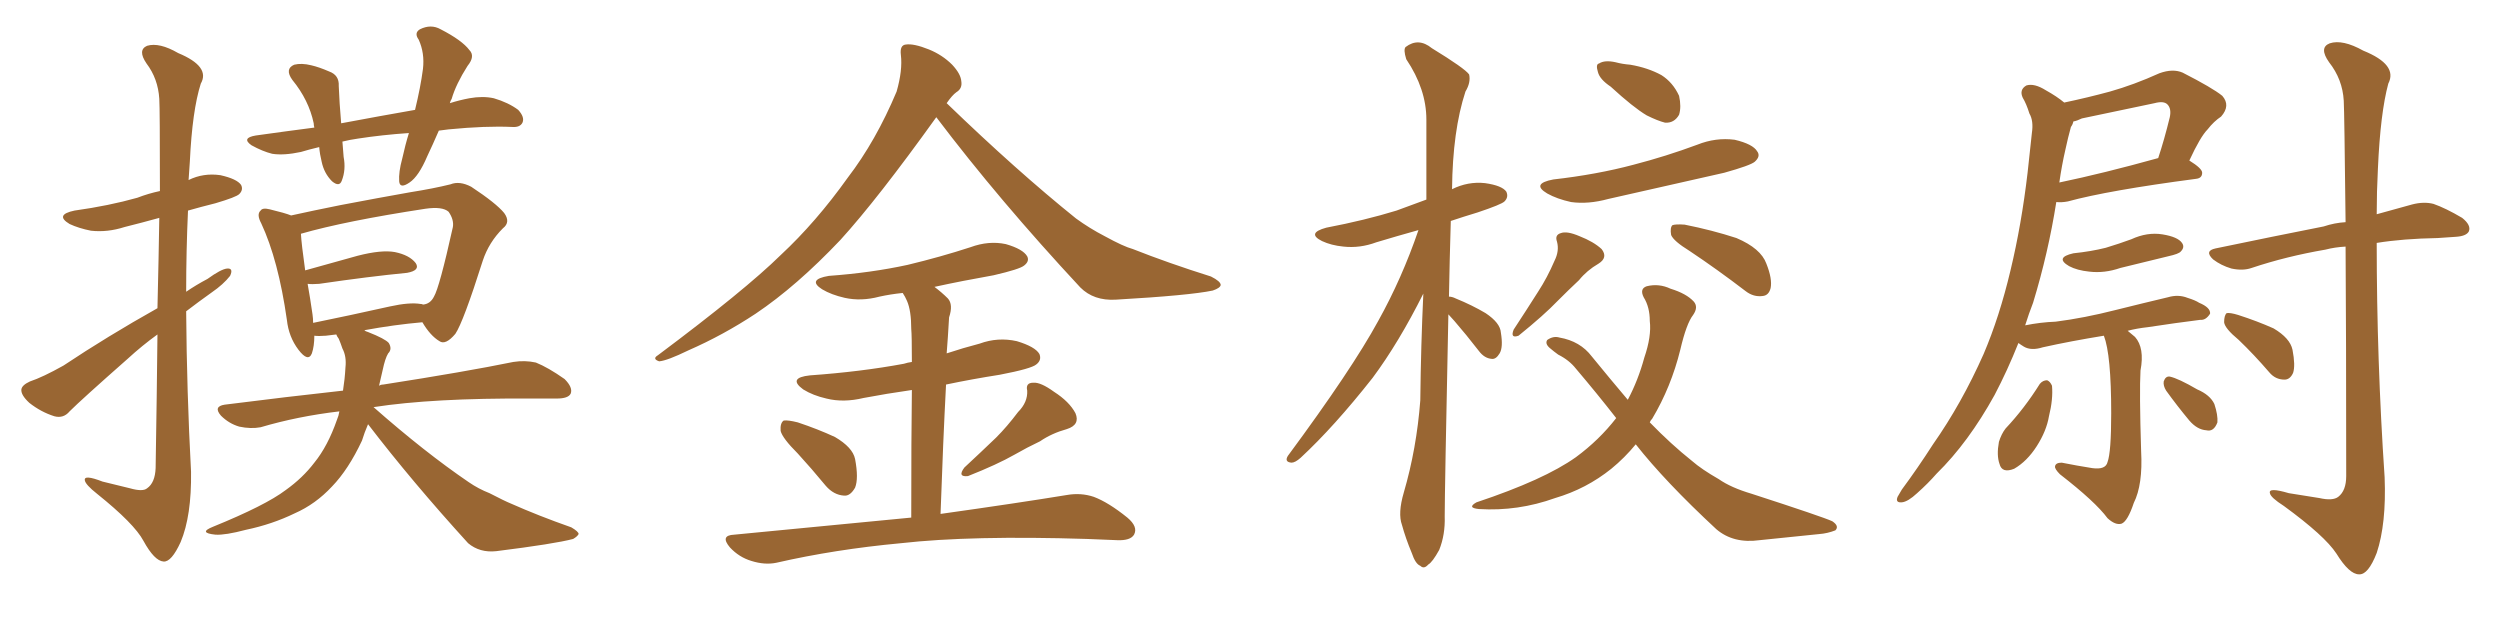 <svg xmlns="http://www.w3.org/2000/svg" xmlns:xlink="http://www.w3.org/1999/xlink" width="600" height="150"><path fill="#996633" padding="10" d="M37.79 73.97L37.79 73.97Q38.09 61.52 38.23 52.29L38.23 52.29Q33.98 53.47 29.88 54.49L29.88 54.49Q25.78 55.81 21.83 55.37L21.83 55.37Q18.90 54.79 16.70 53.76L16.70 53.76Q13.04 51.56 17.87 50.54L17.87 50.54Q26.22 49.37 32.96 47.46L32.96 47.46Q35.60 46.44 38.38 45.85L38.38 45.85Q38.38 26.07 38.23 23.73L38.23 23.73Q37.94 18.90 35.16 15.23L35.16 15.23Q32.96 12.01 35.30 10.99L35.30 10.99Q38.23 10.11 42.77 12.74L42.77 12.74Q50.54 15.97 48.19 20.07L48.19 20.07Q46.14 26.51 45.56 38.82L45.56 38.82Q45.41 41.02 45.26 43.21L45.26 43.21Q48.78 41.46 52.88 42.04L52.88 42.04Q56.84 42.92 57.86 44.38L57.86 44.38Q58.45 45.56 57.42 46.58L57.42 46.58Q56.69 47.31 51.71 48.78L51.71 48.78Q48.19 49.66 45.12 50.54L45.12 50.54Q44.68 60.21 44.68 70.02L44.68 70.02Q47.02 68.41 49.80 66.94L49.80 66.94Q53.03 64.60 54.49 64.45L54.49 64.45Q56.10 64.31 55.22 66.21L55.22 66.21Q53.61 68.26 50.83 70.17L50.83 70.17Q47.75 72.36 44.68 74.71L44.68 74.71Q44.82 93.90 45.85 113.23L45.85 113.23Q46.00 123.78 43.36 130.08L43.36 130.08Q41.16 134.91 39.26 134.77L39.26 134.77Q37.06 134.62 34.42 129.79L34.42 129.79Q32.23 125.68 23.29 118.51L23.29 118.51Q20.51 116.31 20.36 115.28L20.36 115.28Q20.07 113.82 24.61 115.58L24.61 115.58Q27.69 116.31 31.20 117.19L31.20 117.19Q34.28 118.07 35.30 117.19L35.30 117.19Q37.21 115.87 37.35 112.35L37.35 112.35Q37.65 94.34 37.79 80.27L37.79 80.27Q34.13 82.91 30.62 86.13L30.62 86.13Q19.48 95.95 16.70 98.73L16.70 98.73Q15.23 100.49 13.04 99.90L13.04 99.90Q9.81 98.88 7.03 96.68L7.03 96.68Q4.98 94.78 5.13 93.46L5.13 93.46Q5.27 92.43 7.18 91.55L7.18 91.55Q10.25 90.53 15.23 87.74L15.23 87.74Q25.78 80.71 37.79 73.97ZM105.32 31.35L105.32 31.35Q103.86 34.72 102.54 37.50L102.54 37.50Q100.49 42.33 98.29 43.80L98.29 43.80Q95.95 45.41 95.80 43.51L95.80 43.51Q95.65 41.31 96.53 38.09L96.53 38.09Q97.27 34.72 98.14 31.93L98.14 31.93Q91.70 32.37 85.99 33.25L85.99 33.25Q83.94 33.54 82.18 33.98L82.18 33.98Q82.32 35.74 82.47 37.65L82.47 37.65Q83.06 40.72 82.03 43.36L82.03 43.36Q81.45 44.97 79.69 43.51L79.69 43.51Q77.78 41.60 77.20 38.82L77.20 38.82Q76.76 37.06 76.61 35.30L76.61 35.30Q74.12 35.89 72.22 36.47L72.22 36.47Q68.12 37.35 65.33 36.91L65.33 36.91Q62.99 36.33 60.35 34.86L60.35 34.86Q57.86 33.11 61.38 32.52L61.38 32.52Q68.70 31.49 75.44 30.62L75.44 30.62Q75.29 30.03 75.29 29.59L75.29 29.59Q74.12 24.02 70.17 19.19L70.17 19.19Q68.26 16.55 70.61 15.53L70.61 15.53Q72.36 15.09 74.71 15.67L74.71 15.67Q76.61 16.11 78.96 17.14L78.96 17.14Q81.45 18.02 81.30 20.65L81.30 20.65Q81.45 24.61 81.88 29.59L81.88 29.59Q91.26 27.83 99.61 26.37L99.61 26.37Q100.93 20.95 101.51 16.55L101.51 16.55Q101.95 12.74 100.49 9.52L100.49 9.52Q99.32 7.91 100.78 7.03L100.78 7.03Q103.42 5.71 105.76 7.03L105.76 7.03Q110.89 9.67 112.65 12.01L112.65 12.01Q114.11 13.48 112.21 15.82L112.21 15.82Q109.42 20.21 108.40 23.73L108.40 23.73Q108.11 24.17 107.96 24.76L107.96 24.76Q110.30 24.02 112.65 23.58L112.65 23.58Q115.87 23.00 118.51 23.58L118.51 23.58Q122.02 24.61 124.37 26.37L124.37 26.37Q125.98 28.13 125.39 29.44L125.39 29.44Q124.80 30.62 122.90 30.47L122.90 30.47Q116.60 30.18 107.67 31.05L107.67 31.05Q106.35 31.20 105.32 31.35ZM88.33 101.81L88.33 101.81Q87.45 103.86 86.87 105.76L86.87 105.76Q83.64 112.65 79.69 116.75L79.69 116.75Q75.73 121.00 70.75 123.19L70.75 123.19Q65.33 125.83 59.03 127.15L59.03 127.15Q54.05 128.47 51.71 128.32L51.71 128.32Q47.46 127.88 51.12 126.42L51.12 126.42Q63.72 121.29 68.55 117.63L68.55 117.63Q72.66 114.70 75.44 111.04L75.44 111.04Q78.66 107.08 80.86 100.78L80.86 100.78Q81.30 99.76 81.45 98.73L81.45 98.73Q71.48 99.90 62.55 102.54L62.55 102.54Q60.21 102.98 57.42 102.39L57.42 102.39Q54.93 101.66 53.03 99.76L53.03 99.76Q51.12 97.56 53.91 97.12L53.91 97.12Q68.99 95.21 82.32 93.75L82.32 93.75Q82.76 90.97 82.91 88.18L82.91 88.18Q83.20 85.55 82.18 83.64L82.18 83.64Q81.74 82.32 81.30 81.30L81.30 81.30Q80.86 80.71 80.71 80.27L80.71 80.27Q79.25 80.42 78.22 80.57L78.22 80.57Q76.46 80.71 75.44 80.57L75.44 80.57Q75.44 83.06 74.85 84.81L74.85 84.81Q73.97 87.01 71.63 83.94L71.63 83.94Q69.29 80.86 68.85 76.76L68.85 76.76Q66.80 62.40 62.70 53.61L62.70 53.61Q61.52 51.42 62.55 50.54L62.55 50.54Q62.99 49.80 64.75 50.24L64.75 50.24Q68.41 51.12 69.87 51.71L69.87 51.71Q75.15 50.54 81.74 49.22L81.74 49.22Q90.97 47.46 98.44 46.14L98.44 46.14Q104.00 45.26 108.11 44.24L108.11 44.24Q110.30 43.36 113.09 44.82L113.09 44.82Q119.09 48.78 121.00 51.12L121.00 51.12Q122.61 53.32 120.70 54.79L120.70 54.79Q117.33 58.15 115.87 62.55L115.87 62.55L115.87 62.55Q111.18 77.34 109.28 80.13L109.28 80.13Q106.93 82.91 105.47 81.88L105.47 81.88Q103.27 80.57 101.37 77.34L101.37 77.34Q94.63 77.93 87.45 79.25L87.45 79.25Q87.74 79.54 88.33 79.69L88.33 79.69Q92.43 81.30 93.31 82.32L93.31 82.32Q94.19 83.79 93.16 84.81L93.16 84.81Q92.43 85.99 91.85 88.77L91.85 88.77Q91.41 90.67 90.97 92.58L90.97 92.58Q91.41 92.29 91.99 92.29L91.99 92.29Q111.77 89.21 123.19 86.87L123.19 86.87Q125.98 86.43 128.61 87.01L128.61 87.01Q131.54 88.18 135.50 90.97L135.50 90.97Q137.55 93.02 136.96 94.48L136.96 94.48Q136.38 95.65 133.59 95.65L133.59 95.65Q130.52 95.65 127.29 95.65L127.29 95.65Q103.86 95.51 89.65 97.71L89.65 97.71Q101.95 108.54 112.50 115.72L112.50 115.72Q114.84 117.33 117.48 118.36L117.48 118.36Q121.14 120.26 122.61 120.85L122.61 120.85Q129.20 123.78 137.11 126.56L137.11 126.56Q138.87 127.59 138.87 128.17L138.87 128.17Q138.57 128.76 137.55 129.35L137.55 129.35Q133.15 130.52 119.09 132.28L119.09 132.28Q115.14 132.71 112.35 130.37L112.35 130.37Q98.88 115.58 88.33 101.81ZM100.93 72.95L100.93 72.95L100.93 72.95Q101.37 72.95 101.51 73.10L101.51 73.10Q103.27 72.95 104.15 71.19L104.15 71.19Q105.47 68.99 108.69 54.49L108.69 54.49Q108.98 52.73 107.67 50.83L107.67 50.83Q106.20 49.51 102.10 50.10L102.10 50.10Q82.91 53.03 72.22 56.10L72.22 56.10Q72.36 58.59 73.24 64.89L73.24 64.89Q79.10 63.28 85.84 61.38L85.84 61.38Q91.55 59.91 94.78 60.50L94.78 60.50Q98.29 61.23 99.76 63.13L99.76 63.13Q100.93 64.89 97.71 65.48L97.71 65.48Q88.62 66.36 76.61 68.12L76.61 68.12Q74.85 68.26 73.83 68.12L73.83 68.12Q74.41 71.34 75 75.44L75 75.44Q75.15 76.46 75.15 77.49L75.15 77.49Q83.79 75.73 93.60 73.54L93.60 73.54Q98.29 72.51 100.93 72.95ZM224.71 28.13L224.71 28.13Q210.64 47.75 201.71 57.57L201.71 57.57Q191.16 68.70 181.35 75.29L181.35 75.29Q173.58 80.42 165.23 84.08L165.23 84.08Q160.11 86.57 158.20 86.72L158.20 86.72Q156.45 86.13 157.91 85.25L157.91 85.25Q178.86 69.58 187.35 61.23L187.35 61.23Q195.85 53.32 203.47 42.63L203.47 42.63Q210.21 33.84 215.19 21.97L215.19 21.97Q216.65 16.85 216.21 13.18L216.21 13.18Q215.92 10.84 217.38 10.69L217.38 10.69Q219.29 10.40 222.95 11.87L222.95 11.87Q226.17 13.18 228.52 15.53L228.52 15.53Q230.57 17.72 230.71 19.48L230.71 19.48Q231.01 21.24 229.54 22.12L229.54 22.12Q228.52 22.85 227.20 24.76L227.20 24.76Q244.04 41.02 258.25 52.44L258.25 52.44Q261.47 54.79 265.14 56.69L265.14 56.69Q269.68 59.18 271.88 59.77L271.88 59.77Q280.37 63.13 290.63 66.36L290.63 66.36Q292.97 67.53 292.97 68.41L292.97 68.41Q292.82 69.14 291.06 69.73L291.06 69.73Q285.50 70.90 267.77 71.92L267.77 71.92Q262.50 72.22 259.28 68.99L259.28 68.99Q239.79 48.05 224.71 28.13ZM191.46 108.84L191.46 108.84Q187.79 105.18 187.35 103.42L187.35 103.42Q187.21 101.51 188.09 100.93L188.09 100.93Q189.11 100.78 191.46 101.37L191.46 101.37Q196.29 102.98 200.39 104.88L200.39 104.88Q204.64 107.37 205.22 110.16L205.22 110.16Q206.10 114.84 205.22 117.04L205.22 117.04Q204.05 119.09 202.59 118.95L202.59 118.95Q200.10 118.80 198.19 116.60L198.19 116.60Q194.68 112.35 191.46 108.84ZM244.34 98.88L244.34 98.88Q246.68 96.53 246.53 93.75L246.53 93.75Q246.09 91.85 248.00 91.85L248.00 91.85Q249.76 91.70 252.98 94.04L252.98 94.04Q256.64 96.39 258.11 99.17L258.11 99.17Q259.28 101.95 256.05 102.98L256.05 102.98Q252.39 104.00 249.61 105.91L249.61 105.91Q246.53 107.37 243.46 109.13L243.46 109.13Q239.36 111.47 232.32 114.26L232.32 114.26Q229.69 114.55 231.45 112.21L231.45 112.21Q235.40 108.54 239.06 105.03L239.06 105.03Q241.70 102.39 244.34 98.88ZM218.70 124.22L218.70 124.22L218.70 124.22Q218.70 104.74 218.85 93.60L218.85 93.60Q212.70 94.48 207.28 95.51L207.28 95.51Q202.44 96.68 198.34 95.65L198.34 95.65Q195.12 94.92 192.77 93.46L192.77 93.46Q188.96 90.67 194.38 90.09L194.38 90.09Q206.69 89.21 216.94 87.30L216.94 87.30Q217.82 87.01 218.85 86.87L218.85 86.87Q218.85 80.42 218.70 78.96L218.70 78.96Q218.70 74.56 217.68 72.22L217.68 72.22Q217.24 71.19 216.65 70.31L216.65 70.31Q213.72 70.61 211.08 71.19L211.08 71.19Q206.69 72.36 202.73 71.48L202.73 71.48Q199.51 70.75 197.31 69.43L197.31 69.43Q193.65 67.09 198.93 66.21L198.93 66.21Q209.03 65.48 217.82 63.57L217.82 63.57Q225.73 61.67 232.91 59.33L232.91 59.33Q237.30 57.71 241.41 58.59L241.41 58.59Q245.51 59.77 246.53 61.52L246.53 61.52Q247.12 62.70 245.80 63.72L245.80 63.72Q244.78 64.60 238.48 66.06L238.48 66.06Q231.01 67.38 224.27 68.85L224.27 68.85Q226.03 70.17 227.49 71.63L227.49 71.63Q228.81 73.10 227.78 76.17L227.78 76.17Q227.64 78.08 227.49 80.86L227.49 80.86Q227.34 82.91 227.20 84.81L227.20 84.81Q231.15 83.50 235.11 82.47L235.11 82.47Q239.50 80.86 244.04 81.88L244.04 81.88Q248.44 83.20 249.46 84.96L249.46 84.96Q250.05 86.43 248.73 87.45L248.73 87.45Q247.56 88.48 239.94 89.94L239.94 89.94Q233.35 90.97 227.05 92.29L227.05 92.29Q226.32 106.20 225.73 123.34L225.73 123.34Q244.48 120.70 256.05 118.80L256.05 118.80Q259.42 118.21 262.50 119.24L262.50 119.24Q266.02 120.56 270.56 124.22L270.56 124.22Q273.19 126.42 272.17 128.32L272.17 128.32Q271.29 129.79 268.07 129.64L268.07 129.64Q264.55 129.49 260.89 129.35L260.89 129.35Q233.06 128.47 216.21 130.37L216.21 130.37Q200.39 131.84 186.33 135.06L186.33 135.06Q183.54 135.64 180.32 134.62L180.32 134.62Q177.39 133.74 175.20 131.40L175.20 131.40Q172.71 128.47 176.22 128.32L176.22 128.32Q199.22 126.12 218.70 124.22ZM347.61 75.44L347.61 75.44Q346.73 118.07 346.73 123.93L346.73 123.93Q346.88 128.32 345.41 131.98L345.41 131.98Q343.80 134.91 342.77 135.50L342.77 135.50Q341.75 136.67 340.87 135.79L340.87 135.79Q339.70 135.35 338.82 132.71L338.82 132.71Q337.35 129.20 336.47 125.98L336.47 125.98Q335.45 123.19 336.91 118.21L336.91 118.21Q339.99 107.67 340.87 96.09L340.87 96.09Q341.02 82.76 341.60 70.46L341.60 70.46Q335.74 82.18 329.44 90.67L329.44 90.67Q320.21 102.39 312.16 109.86L312.16 109.86Q310.84 111.04 309.96 111.04L309.96 111.04Q308.20 110.89 309.08 109.42L309.08 109.42Q324.46 88.62 330.76 77.05L330.76 77.05Q336.47 66.80 340.43 55.22L340.43 55.22Q335.16 56.69 330.32 58.15L330.32 58.15Q326.37 59.62 322.41 59.18L322.41 59.18Q319.48 58.89 317.29 57.86L317.29 57.86Q313.48 55.96 318.31 54.64L318.31 54.64Q327.54 52.88 335.16 50.54L335.16 50.54Q338.82 49.22 342.33 47.90L342.33 47.90Q342.33 37.65 342.33 28.71L342.33 28.71Q342.33 21.39 337.50 14.21L337.50 14.21Q336.77 11.87 337.35 11.28L337.35 11.28Q340.43 8.94 343.65 11.57L343.65 11.57Q351.56 16.41 352.59 17.87L352.59 17.87Q353.03 19.78 351.71 21.97L351.71 21.97Q348.63 31.35 348.49 45.41L348.49 45.41Q352.29 43.51 356.40 43.95L356.40 43.95Q360.50 44.53 361.52 46.00L361.52 46.00Q362.11 47.31 361.08 48.34L361.08 48.34Q360.35 49.07 354.64 50.98L354.64 50.98Q351.27 52.00 348.19 53.03L348.19 53.03Q347.90 62.70 347.75 71.19L347.75 71.19Q348.49 71.19 349.37 71.63L349.37 71.63Q353.32 73.24 356.54 75.15L356.54 75.15Q360.06 77.49 360.21 79.83L360.21 79.83Q360.79 83.35 359.91 84.81L359.91 84.81Q359.03 86.28 358.01 86.13L358.01 86.13Q356.25 85.99 354.93 84.23L354.93 84.23Q351.86 80.27 349.07 77.05L349.07 77.05Q348.19 76.03 347.61 75.44ZM386.57 20.80L386.57 20.80Q383.94 19.04 383.50 17.29L383.50 17.29Q382.91 15.38 383.79 15.23L383.79 15.23Q385.11 14.36 387.74 14.94L387.74 14.94Q389.36 15.38 391.26 15.53L391.26 15.53Q395.51 16.26 398.73 18.02L398.73 18.02Q401.51 19.78 402.98 23.00L402.98 23.00Q403.56 25.63 402.98 27.54L402.98 27.54Q401.81 29.59 399.61 29.44L399.61 29.44Q397.85 29.00 395.21 27.69L395.21 27.69Q391.99 25.78 386.57 20.80ZM372.80 43.07L372.80 43.07Q383.20 41.89 391.99 39.55L391.99 39.55Q399.90 37.50 407.37 34.72L407.37 34.72Q411.77 32.96 416.31 33.54L416.31 33.54Q420.70 34.57 421.73 36.33L421.73 36.33Q422.61 37.50 421.14 38.82L421.14 38.82Q420.12 39.70 413.82 41.46L413.82 41.46Q399.61 44.68 385.99 47.75L385.99 47.75Q381.15 49.07 377.05 48.49L377.05 48.49Q373.68 47.75 371.34 46.44L371.34 46.44Q367.38 44.09 372.80 43.07ZM373.10 62.55L373.10 62.55Q374.27 60.21 373.68 58.01L373.68 58.01Q373.10 56.40 374.56 55.96L374.56 55.96Q376.03 55.37 379.10 56.69L379.10 56.69Q382.47 58.01 384.38 59.77L384.38 59.77Q385.99 61.82 383.64 63.28L383.64 63.28Q380.86 64.89 378.96 67.24L378.96 67.24Q376.46 69.58 373.83 72.22L373.83 72.22Q370.61 75.59 364.45 80.57L364.45 80.57Q362.40 81.30 363.28 79.10L363.28 79.10Q366.36 74.41 369.14 70.02L369.14 70.02Q371.34 66.65 373.10 62.55ZM405.47 60.21L405.47 60.21Q401.66 57.86 401.07 56.40L401.07 56.40Q400.78 54.64 401.37 54.05L401.37 54.05Q402.10 53.76 404.30 53.91L404.30 53.91Q410.89 55.22 416.75 57.13L416.75 57.13Q422.61 59.62 423.93 63.28L423.93 63.28Q425.39 66.94 424.95 69.14L424.95 69.14Q424.51 70.90 423.05 71.04L423.05 71.04Q420.85 71.34 418.95 69.87L418.95 69.87Q412.06 64.60 405.47 60.21ZM392.58 106.64L392.58 106.64L392.58 106.64Q389.94 109.86 386.72 112.50L386.72 112.50Q380.71 117.33 373.24 119.53L373.24 119.53Q364.31 122.75 354.93 122.17L354.93 122.17Q352.00 121.88 354.35 120.56L354.35 120.56Q370.61 115.14 378.22 109.72L378.22 109.72Q383.79 105.62 387.89 100.34L387.89 100.34Q383.20 94.34 378.22 88.48L378.22 88.48Q376.61 86.43 373.97 85.11L373.97 85.11Q372.95 84.38 371.92 83.50L371.92 83.50Q370.75 82.47 371.34 81.59L371.34 81.59Q372.80 80.57 374.27 81.01L374.27 81.01Q379.25 81.88 382.03 85.55L382.03 85.55Q386.57 91.11 390.67 95.95L390.67 95.95Q393.16 91.26 394.63 85.84L394.63 85.84Q396.39 80.71 395.95 77.05L395.95 77.05Q395.95 73.68 394.48 71.34L394.48 71.34Q393.46 69.29 395.21 68.70L395.21 68.70Q398.14 67.97 400.93 69.29L400.93 69.29Q404.74 70.46 406.49 72.36L406.49 72.36Q407.67 73.68 406.35 75.59L406.35 75.59Q404.74 77.64 403.27 83.94L403.27 83.94Q401.07 92.87 396.53 100.49L396.53 100.49Q396.09 100.93 395.95 101.37L395.95 101.37Q401.07 106.64 406.05 110.60L406.05 110.60Q408.40 112.65 412.50 114.99L412.50 114.99Q415.43 117.04 420.41 118.51L420.41 118.51Q437.55 124.07 439.75 125.10L439.75 125.10Q441.50 126.27 440.48 127.29L440.48 127.29Q438.57 128.03 436.67 128.17L436.67 128.17Q430.66 128.76 422.31 129.64L422.31 129.64Q416.02 130.52 411.91 127.00L411.91 127.00Q399.61 115.58 392.58 106.64ZM497.61 60.79L497.61 60.79Q501.86 60.35 505.37 59.47L505.37 59.47Q508.74 58.45 511.52 57.42L511.52 57.42Q515.33 55.66 518.99 56.25L518.99 56.25Q522.66 56.84 523.68 58.30L523.68 58.30Q524.41 59.33 523.39 60.35L523.39 60.35Q522.95 60.94 520.31 61.52L520.31 61.52Q514.31 62.99 508.89 64.31L508.89 64.31Q505.08 65.63 501.42 65.19L501.42 65.19Q498.49 64.89 496.58 63.87L496.58 63.87Q493.07 61.82 497.61 60.79ZM504.93 80.57L504.93 80.57Q496.88 81.88 490.28 83.35L490.28 83.35Q487.50 84.23 485.74 83.20L485.74 83.20Q485.01 82.76 484.42 82.32L484.42 82.32Q481.79 88.92 478.71 94.78L478.71 94.78Q472.41 106.20 464.79 113.67L464.79 113.67Q462.74 116.02 460.11 118.36L460.11 118.36Q457.91 120.41 456.45 120.56L456.45 120.56Q454.83 120.70 455.42 119.24L455.42 119.24Q455.86 118.51 456.45 117.48L456.45 117.48Q460.25 112.35 463.92 106.64L463.92 106.64Q470.80 96.83 476.07 84.96L476.07 84.96Q479.88 76.03 482.52 64.89L482.52 64.89Q485.16 53.91 486.62 41.46L486.62 41.46Q487.21 36.33 487.65 31.93L487.65 31.93Q488.09 29.00 487.06 27.25L487.06 27.25Q486.33 24.90 485.45 23.44L485.45 23.44Q484.57 21.53 486.33 20.51L486.33 20.51Q488.23 19.92 491.02 21.68L491.02 21.68Q493.65 23.14 495.41 24.61L495.41 24.61Q500.98 23.44 506.40 21.97L506.40 21.97Q512.11 20.36 518.26 17.58L518.26 17.58Q521.48 16.41 523.83 17.43L523.83 17.43Q531.01 21.09 533.35 23.00L533.35 23.00Q535.40 25.34 533.06 27.98L533.06 27.98Q531.30 29.15 529.83 31.05L529.83 31.05Q528.08 32.81 525.44 38.53L525.44 38.53Q528.52 40.43 528.52 41.46L528.52 41.46Q528.52 42.77 527.05 42.92L527.05 42.92Q505.96 45.70 496.29 48.34L496.29 48.34Q494.82 48.63 493.51 48.49L493.51 48.49Q491.60 60.64 487.94 72.66L487.94 72.66Q486.91 75.29 486.04 78.08L486.04 78.08Q489.70 77.34 493.36 77.20L493.36 77.20Q500.24 76.32 507.71 74.41L507.71 74.41Q514.16 72.80 520.31 71.34L520.31 71.34Q522.80 70.61 525 71.48L525 71.48Q526.90 72.07 527.78 72.66L527.78 72.66Q530.57 73.83 530.42 75.29L530.42 75.29Q529.39 76.90 528.08 76.76L528.08 76.76Q522.22 77.49 515.48 78.52L515.48 78.52Q512.84 78.81 510.64 79.39L510.64 79.39Q511.38 79.98 512.40 80.86L512.40 80.86Q514.75 83.50 513.72 88.92L513.72 88.92Q513.43 94.04 513.87 108.25L513.87 108.25Q514.31 116.31 512.11 120.70L512.11 120.70Q510.64 125.10 509.18 125.68L509.18 125.68Q507.71 126.12 505.81 124.37L505.81 124.37Q502.88 120.41 494.38 113.82L494.38 113.82Q493.07 112.50 493.21 111.91L493.21 111.91Q493.36 111.04 494.82 111.04L494.82 111.04Q498.49 111.77 502.15 112.35L502.15 112.35Q505.37 112.79 505.81 110.89L505.81 110.89Q506.69 108.54 506.69 99.17L506.69 99.17Q506.69 85.11 504.93 80.57ZM495.70 35.89L495.70 35.89Q494.82 39.70 494.24 43.80L494.24 43.80Q504.79 41.60 517.97 37.94L517.97 37.94Q519.43 33.54 520.75 28.13L520.75 28.13Q521.19 26.07 520.17 25.05L520.17 25.05Q519.29 24.17 517.09 24.76L517.09 24.76Q508.59 26.51 499.66 28.42L499.66 28.42Q498.49 29.00 497.61 29.15L497.61 29.15Q497.46 29.88 497.02 30.47L497.02 30.47Q496.29 33.11 495.70 35.89ZM489.55 92.14L489.55 92.14Q490.28 91.26 491.31 91.26L491.31 91.26Q492.04 91.55 492.48 92.58L492.48 92.58Q492.77 95.80 491.75 99.90L491.75 99.90Q491.16 103.42 488.82 107.08L488.82 107.08Q486.47 110.74 483.40 112.50L483.40 112.50Q480.47 113.67 479.88 111.33L479.88 111.33Q479.15 109.28 479.74 106.05L479.74 106.05Q480.32 104.15 481.35 102.83L481.35 102.83Q485.89 98.00 489.55 92.14ZM519.87 93.75L519.87 93.75Q519.14 92.58 519.29 91.55L519.29 91.55Q519.73 90.23 520.75 90.38L520.75 90.38Q522.80 90.82 527.34 93.46L527.34 93.46Q530.42 94.78 531.45 96.97L531.45 96.97Q532.32 99.61 532.18 101.37L532.18 101.37Q531.30 103.71 529.54 103.27L529.54 103.27Q527.34 103.13 525.44 100.93L525.44 100.93Q522.51 97.41 519.87 93.75ZM562.94 59.18L562.94 59.18Q560.30 59.33 558.11 59.91L558.11 59.91Q548.73 61.52 540.38 64.31L540.38 64.31Q538.33 65.04 535.55 64.45L535.55 64.45Q533.06 63.72 531.15 62.26L531.15 62.26Q528.96 60.21 531.74 59.62L531.74 59.62Q545.80 56.69 557.67 54.35L557.67 54.35Q560.30 53.47 562.94 53.32L562.94 53.32Q562.65 26.95 562.50 24.17L562.50 24.17Q562.21 19.04 558.98 14.94L558.98 14.94Q556.49 11.43 559.13 10.40L559.13 10.40Q562.21 9.38 567.19 12.16L567.19 12.16Q575.54 15.53 573.19 20.07L573.19 20.07Q571.29 27.10 570.70 40.43L570.70 40.43Q570.41 46.00 570.41 51.42L570.41 51.42Q575.24 50.10 578.91 49.07L578.91 49.07Q581.69 48.34 584.03 48.93L584.03 48.93Q586.96 49.95 590.92 52.29L590.92 52.29Q593.12 54.05 592.53 55.52L592.53 55.52Q591.94 56.69 589.31 56.84L589.31 56.84Q587.40 56.98 585.06 57.13L585.06 57.13Q576.71 57.28 570.41 58.30L570.41 58.30Q570.41 86.43 572.31 114.55L572.31 114.55Q572.75 125.68 570.41 132.71L570.41 132.71Q568.36 137.99 566.16 137.84L566.16 137.84Q563.82 137.84 560.74 132.86L560.74 132.86Q557.96 128.61 548.14 121.44L548.14 121.44Q544.92 119.38 544.78 118.36L544.78 118.36Q544.34 116.89 549.32 118.36L549.32 118.36Q552.98 118.95 556.64 119.53L556.64 119.53Q559.86 120.26 561.18 119.24L561.18 119.24Q563.09 117.77 563.09 114.26L563.09 114.26Q563.09 80.27 562.94 59.18ZM537.30 81.59L537.30 81.59L537.30 81.59Q533.94 78.81 533.79 77.34L533.79 77.34Q533.79 75.73 534.38 75.15L534.38 75.15Q535.25 75 537.16 75.59L537.16 75.59Q541.70 77.05 545.65 78.81L545.65 78.81Q549.61 81.15 550.20 83.94L550.20 83.94Q550.93 87.74 550.34 89.50L550.34 89.50Q549.61 91.11 548.29 91.11L548.29 91.11Q546.09 91.11 544.63 89.36L544.63 89.36Q540.97 85.11 537.30 81.59Z"/></svg>